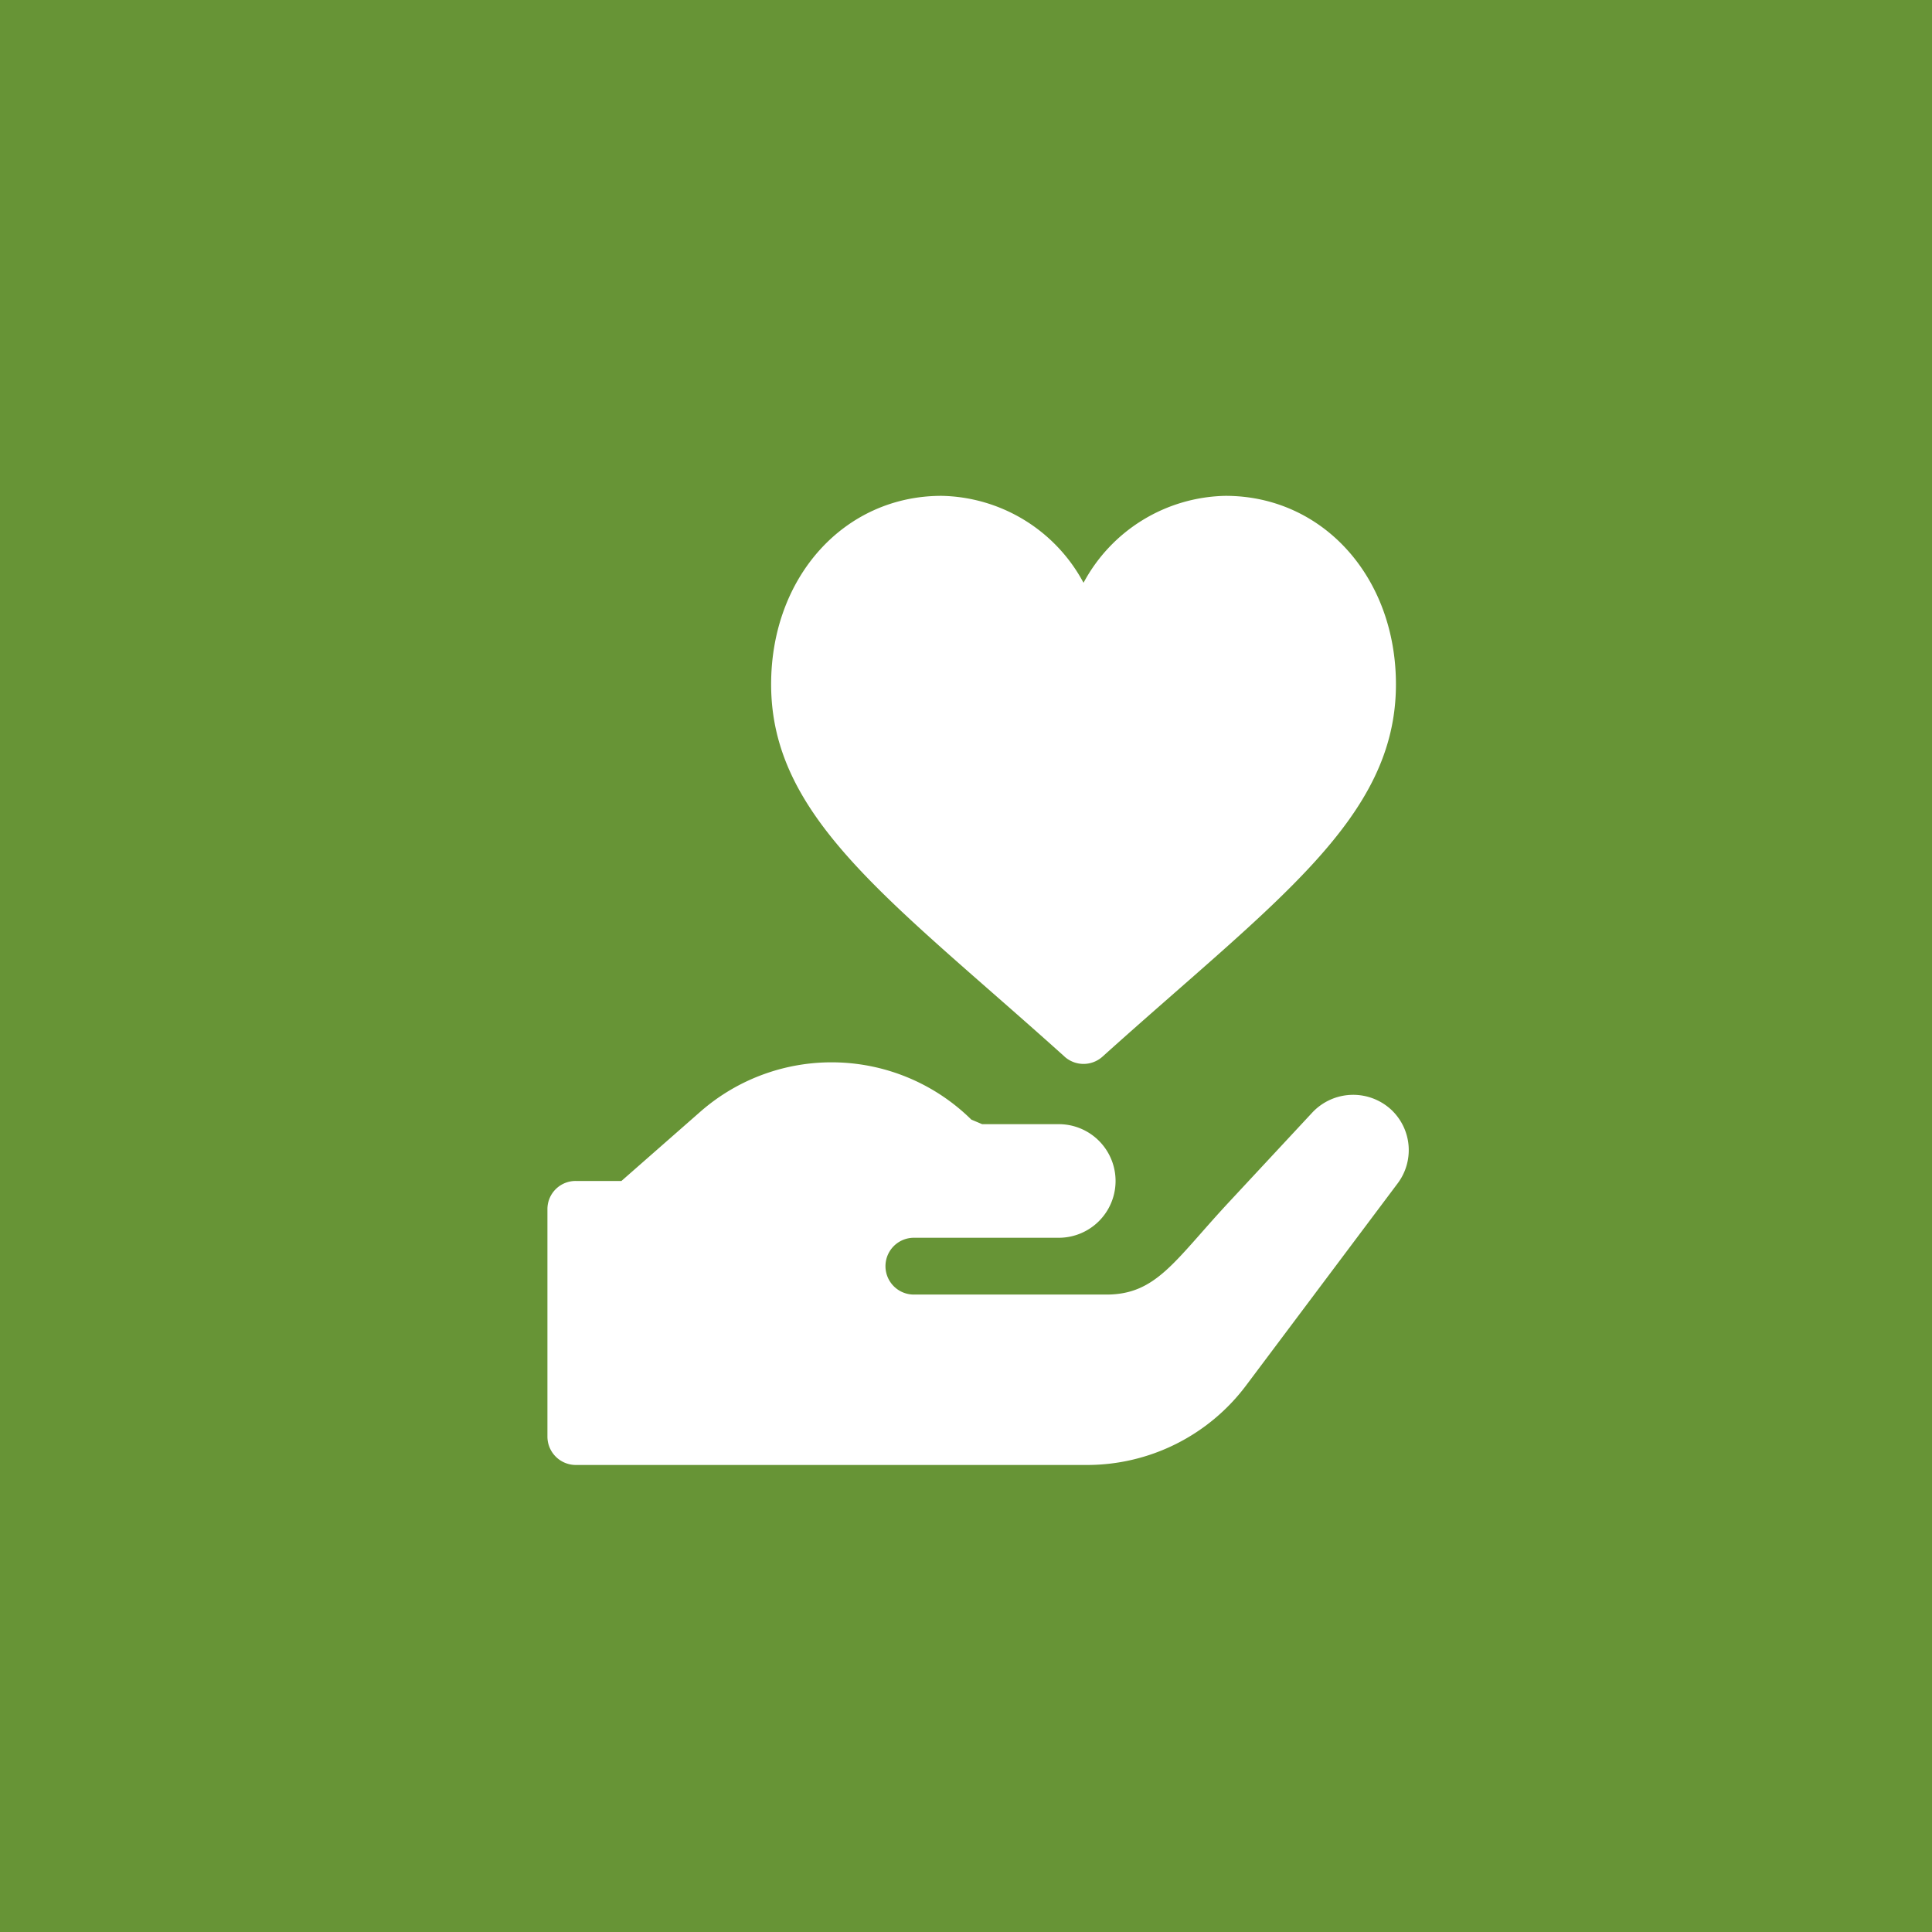 <svg xmlns="http://www.w3.org/2000/svg" width="60" height="60" viewBox="0 0 60 60">
  <g id="Groupe_53" data-name="Groupe 53" transform="translate(-400 -1856)">
    <rect id="Bg" width="60" height="60" transform="translate(400 1856)" fill="#679436"/>
    <g id="ICON" transform="translate(417.001 1871.4)">
      <path id="Tracé_22" data-name="Tracé 22" d="M127.269,17.414a.881.881,0,0,0,1.18,0c5.368-4.831,9.112-7.387,9.112-11.561,0-3.337-2.275-5.854-5.292-5.854a5.109,5.109,0,0,0-4.41,2.7,5.109,5.109,0,0,0-4.41-2.7c-3.018,0-5.292,2.517-5.292,5.854,0,4.173,3.744,6.729,9.112,11.56Zm0,0" transform="translate(-111.21)" fill="#fff"/>
      <path id="Tracé_23" data-name="Tracé 23" d="M26.25,300.8a1.741,1.741,0,0,0-2.487.035l-2.593,2.787c-1.692,1.818-2.253,2.876-3.81,2.876h-5.98a.882.882,0,0,1,0-1.764h4.5a1.764,1.764,0,0,0,0-3.528H13.5l-.336-.142a6.183,6.183,0,0,0-8.414-.246l-2.452,2.152H.882a.874.874,0,0,0-.882.882v7.056a.882.882,0,0,0,.882.882H16.759a6.175,6.175,0,0,0,4.939-2.47l4.71-6.28a1.719,1.719,0,0,0-.159-2.24Zm0,0" transform="translate(0 -281.694)" fill="#fff"/>
    </g>
  </g>
</svg>
